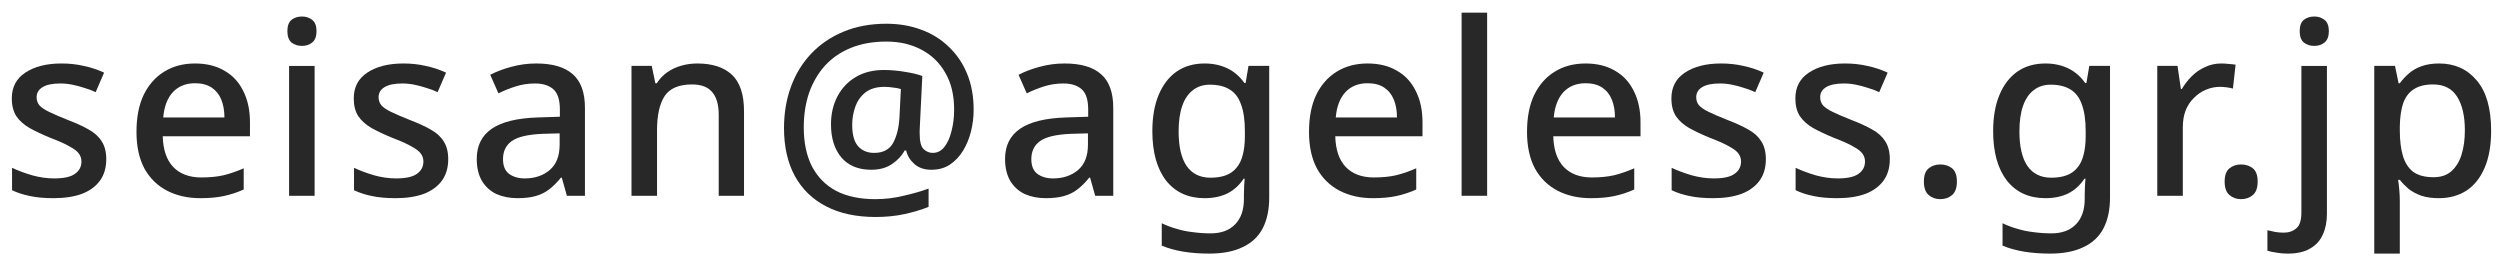 <svg width="166" height="17" viewBox="0 0 166 17" fill="none" xmlns="http://www.w3.org/2000/svg">
<path d="M161.955 4.215C162.99 4.215 163.822 4.588 164.451 5.335C165.091 6.082 165.411 7.196 165.411 8.679C165.411 9.65 165.267 10.471 164.979 11.143C164.691 11.815 164.286 12.322 163.763 12.663C163.241 12.993 162.633 13.159 161.939 13.159C161.502 13.159 161.118 13.105 160.787 12.999C160.457 12.882 160.174 12.732 159.939 12.551C159.715 12.359 159.518 12.156 159.347 11.943H159.235C159.267 12.135 159.294 12.364 159.315 12.631C159.337 12.887 159.347 13.116 159.347 13.319V16.839H157.651V4.375H159.027L159.267 5.527H159.347C159.518 5.292 159.721 5.074 159.955 4.871C160.19 4.668 160.473 4.508 160.803 4.391C161.134 4.274 161.518 4.215 161.955 4.215ZM161.555 5.607C161.022 5.607 160.595 5.714 160.275 5.927C159.955 6.13 159.721 6.439 159.571 6.855C159.433 7.26 159.358 7.778 159.347 8.407V8.663C159.347 9.324 159.417 9.89 159.555 10.359C159.694 10.818 159.923 11.169 160.243 11.415C160.574 11.649 161.022 11.767 161.587 11.767C162.067 11.767 162.457 11.639 162.755 11.383C163.065 11.116 163.294 10.748 163.443 10.279C163.593 9.81 163.667 9.266 163.667 8.647C163.667 7.708 163.497 6.967 163.155 6.423C162.814 5.879 162.281 5.607 161.555 5.607Z" fill="#282828"/>
<path d="M151.9 16.84C151.633 16.84 151.388 16.818 151.164 16.776C150.929 16.744 150.727 16.701 150.556 16.648V15.288C150.727 15.33 150.897 15.368 151.068 15.4C151.239 15.432 151.431 15.448 151.644 15.448C151.975 15.448 152.252 15.352 152.476 15.16C152.7 14.978 152.812 14.626 152.812 14.104V4.376H154.508V14.184C154.508 14.717 154.417 15.181 154.236 15.576C154.055 15.981 153.772 16.29 153.388 16.504C153.015 16.728 152.519 16.84 151.9 16.84ZM152.7 2.072C152.7 1.72 152.791 1.469 152.972 1.32C153.164 1.17 153.399 1.096 153.676 1.096C153.932 1.096 154.156 1.17 154.348 1.32C154.54 1.469 154.636 1.72 154.636 2.072C154.636 2.413 154.54 2.664 154.348 2.824C154.156 2.973 153.932 3.048 153.676 3.048C153.399 3.048 153.164 2.973 152.972 2.824C152.791 2.664 152.7 2.413 152.7 2.072Z" fill="#282828"/>
<path d="M147.717 12.056C147.717 11.64 147.823 11.347 148.037 11.176C148.25 11.005 148.506 10.92 148.805 10.92C149.114 10.92 149.375 11.005 149.589 11.176C149.802 11.347 149.909 11.64 149.909 12.056C149.909 12.472 149.802 12.771 149.589 12.952C149.375 13.133 149.114 13.224 148.805 13.224C148.506 13.224 148.25 13.133 148.037 12.952C147.823 12.771 147.717 12.472 147.717 12.056Z" fill="#282828"/>
<path d="M147.499 4.215C147.648 4.215 147.813 4.226 147.995 4.247C148.176 4.258 148.325 4.274 148.443 4.295L148.267 5.879C148.149 5.847 148.011 5.82 147.851 5.799C147.691 5.778 147.541 5.767 147.403 5.767C147.083 5.767 146.773 5.831 146.475 5.959C146.187 6.076 145.925 6.252 145.691 6.487C145.456 6.711 145.269 6.988 145.131 7.319C145.003 7.65 144.939 8.028 144.939 8.455V12.999H143.243V4.375H144.587L144.811 5.911H144.875C145.056 5.602 145.275 5.319 145.531 5.063C145.787 4.807 146.08 4.604 146.411 4.455C146.741 4.295 147.104 4.215 147.499 4.215Z" fill="#282828"/>
<path d="M135.817 4.215C136.371 4.215 136.873 4.322 137.321 4.535C137.769 4.748 138.147 5.074 138.457 5.511H138.537L138.729 4.375H140.105V13.111C140.105 13.921 139.961 14.604 139.673 15.159C139.385 15.713 138.942 16.13 138.345 16.407C137.758 16.695 137.017 16.839 136.121 16.839C135.502 16.839 134.931 16.796 134.409 16.711C133.886 16.625 133.406 16.492 132.969 16.311V14.823C133.278 14.972 133.603 15.095 133.945 15.191C134.286 15.297 134.649 15.372 135.033 15.415C135.417 15.468 135.811 15.495 136.217 15.495C136.921 15.495 137.465 15.292 137.849 14.887C138.233 14.492 138.425 13.932 138.425 13.207V12.919C138.425 12.78 138.43 12.599 138.441 12.375C138.451 12.14 138.462 11.97 138.473 11.863H138.409C138.11 12.311 137.742 12.642 137.305 12.855C136.878 13.057 136.382 13.159 135.817 13.159C134.729 13.159 133.875 12.77 133.257 11.991C132.649 11.201 132.345 10.108 132.345 8.711C132.345 7.772 132.483 6.972 132.761 6.311C133.038 5.639 133.433 5.122 133.945 4.759C134.467 4.396 135.091 4.215 135.817 4.215ZM136.169 5.623C135.721 5.623 135.342 5.746 135.033 5.991C134.723 6.226 134.489 6.572 134.329 7.031C134.169 7.49 134.089 8.055 134.089 8.727C134.089 9.73 134.265 10.492 134.617 11.015C134.979 11.537 135.507 11.799 136.201 11.799C136.606 11.799 136.947 11.745 137.225 11.639C137.513 11.532 137.747 11.367 137.929 11.143C138.121 10.919 138.259 10.636 138.345 10.295C138.441 9.943 138.489 9.522 138.489 9.031V8.711C138.489 7.975 138.403 7.383 138.233 6.935C138.073 6.476 137.822 6.146 137.481 5.943C137.139 5.73 136.702 5.623 136.169 5.623Z" fill="#282828"/>
<path d="M127.746 12.056C127.746 11.64 127.852 11.347 128.066 11.176C128.279 11.005 128.535 10.92 128.834 10.92C129.143 10.92 129.404 11.005 129.618 11.176C129.831 11.347 129.938 11.64 129.938 12.056C129.938 12.472 129.831 12.771 129.618 12.952C129.404 13.133 129.143 13.224 128.834 13.224C128.535 13.224 128.279 13.133 128.066 12.952C127.852 12.771 127.746 12.472 127.746 12.056Z" fill="#282828"/>
<path d="M125.484 10.567C125.484 11.132 125.345 11.607 125.068 11.991C124.791 12.375 124.391 12.668 123.868 12.871C123.345 13.063 122.716 13.159 121.98 13.159C121.372 13.159 120.849 13.111 120.412 13.015C119.985 12.93 119.591 12.802 119.228 12.631V11.143C119.612 11.324 120.055 11.489 120.556 11.639C121.057 11.777 121.548 11.847 122.028 11.847C122.668 11.847 123.127 11.745 123.404 11.543C123.692 11.34 123.836 11.068 123.836 10.727C123.836 10.535 123.783 10.364 123.676 10.215C123.569 10.055 123.367 9.895 123.068 9.735C122.78 9.564 122.353 9.372 121.788 9.159C121.244 8.935 120.78 8.716 120.396 8.503C120.012 8.279 119.719 8.018 119.516 7.719C119.313 7.41 119.212 7.015 119.212 6.535C119.212 5.788 119.511 5.218 120.108 4.823C120.716 4.418 121.516 4.215 122.508 4.215C123.031 4.215 123.521 4.268 123.98 4.375C124.449 4.471 124.903 4.62 125.34 4.823L124.78 6.119C124.535 6.002 124.279 5.906 124.012 5.831C123.756 5.746 123.495 5.676 123.228 5.623C122.972 5.57 122.705 5.543 122.428 5.543C121.916 5.543 121.527 5.623 121.26 5.783C120.993 5.943 120.86 6.167 120.86 6.455C120.86 6.658 120.919 6.834 121.036 6.983C121.164 7.132 121.383 7.282 121.692 7.431C122.001 7.58 122.423 7.762 122.956 7.975C123.489 8.178 123.943 8.386 124.316 8.599C124.7 8.812 124.988 9.074 125.18 9.383C125.383 9.692 125.484 10.087 125.484 10.567Z" fill="#282828"/>
<path d="M117.253 10.567C117.253 11.132 117.115 11.607 116.837 11.991C116.56 12.375 116.16 12.668 115.637 12.871C115.115 13.063 114.485 13.159 113.749 13.159C113.141 13.159 112.619 13.111 112.181 13.015C111.755 12.93 111.36 12.802 110.997 12.631V11.143C111.381 11.324 111.824 11.489 112.325 11.639C112.827 11.777 113.317 11.847 113.797 11.847C114.437 11.847 114.896 11.745 115.173 11.543C115.461 11.34 115.605 11.068 115.605 10.727C115.605 10.535 115.552 10.364 115.445 10.215C115.339 10.055 115.136 9.895 114.837 9.735C114.549 9.564 114.123 9.372 113.557 9.159C113.013 8.935 112.549 8.716 112.165 8.503C111.781 8.279 111.488 8.018 111.285 7.719C111.083 7.41 110.981 7.015 110.981 6.535C110.981 5.788 111.28 5.218 111.877 4.823C112.485 4.418 113.285 4.215 114.277 4.215C114.8 4.215 115.291 4.268 115.749 4.375C116.219 4.471 116.672 4.62 117.109 4.823L116.549 6.119C116.304 6.002 116.048 5.906 115.781 5.831C115.525 5.746 115.264 5.676 114.997 5.623C114.741 5.57 114.475 5.543 114.197 5.543C113.685 5.543 113.296 5.623 113.029 5.783C112.763 5.943 112.629 6.167 112.629 6.455C112.629 6.658 112.688 6.834 112.805 6.983C112.933 7.132 113.152 7.282 113.461 7.431C113.771 7.58 114.192 7.762 114.725 7.975C115.259 8.178 115.712 8.386 116.085 8.599C116.469 8.812 116.757 9.074 116.949 9.383C117.152 9.692 117.253 10.087 117.253 10.567Z" fill="#282828"/>
<path d="M105.282 4.215C106.039 4.215 106.69 4.375 107.234 4.695C107.778 5.004 108.194 5.452 108.482 6.039C108.78 6.626 108.93 7.319 108.93 8.119V9.047H103.138C103.159 9.932 103.388 10.61 103.826 11.079C104.274 11.548 104.898 11.783 105.698 11.783C106.252 11.783 106.743 11.735 107.17 11.639C107.607 11.532 108.055 11.377 108.514 11.175V12.583C108.087 12.775 107.65 12.919 107.202 13.015C106.764 13.111 106.242 13.159 105.634 13.159C104.802 13.159 104.066 12.993 103.426 12.663C102.786 12.332 102.284 11.841 101.922 11.191C101.57 10.53 101.394 9.719 101.394 8.759C101.394 7.788 101.554 6.967 101.874 6.295C102.204 5.623 102.658 5.111 103.234 4.759C103.82 4.396 104.503 4.215 105.282 4.215ZM105.282 5.527C104.674 5.527 104.183 5.724 103.81 6.119C103.447 6.514 103.234 7.074 103.17 7.799H107.234C107.234 7.351 107.164 6.956 107.026 6.615C106.887 6.274 106.674 6.007 106.386 5.815C106.098 5.623 105.73 5.527 105.282 5.527Z" fill="#282828"/>
<path d="M98.746 13H97.05V0.84H98.746V13Z" fill="#282828"/>
<path d="M90.806 4.215C91.563 4.215 92.214 4.375 92.758 4.695C93.302 5.004 93.718 5.452 94.006 6.039C94.305 6.626 94.454 7.319 94.454 8.119V9.047H88.662C88.683 9.932 88.913 10.61 89.35 11.079C89.798 11.548 90.422 11.783 91.222 11.783C91.777 11.783 92.267 11.735 92.694 11.639C93.131 11.532 93.579 11.377 94.038 11.175V12.583C93.611 12.775 93.174 12.919 92.726 13.015C92.289 13.111 91.766 13.159 91.158 13.159C90.326 13.159 89.59 12.993 88.95 12.663C88.31 12.332 87.809 11.841 87.446 11.191C87.094 10.53 86.918 9.719 86.918 8.759C86.918 7.788 87.078 6.967 87.398 6.295C87.729 5.623 88.182 5.111 88.758 4.759C89.345 4.396 90.027 4.215 90.806 4.215ZM90.806 5.527C90.198 5.527 89.707 5.724 89.334 6.119C88.971 6.514 88.758 7.074 88.694 7.799H92.758C92.758 7.351 92.689 6.956 92.55 6.615C92.411 6.274 92.198 6.007 91.91 5.815C91.622 5.623 91.254 5.527 90.806 5.527Z" fill="#282828"/>
<path d="M79.988 4.215C80.543 4.215 81.044 4.322 81.492 4.535C81.94 4.748 82.319 5.074 82.628 5.511H82.708L82.9 4.375H84.276V13.111C84.276 13.921 84.132 14.604 83.844 15.159C83.556 15.713 83.113 16.13 82.516 16.407C81.929 16.695 81.188 16.839 80.292 16.839C79.673 16.839 79.103 16.796 78.58 16.711C78.057 16.625 77.577 16.492 77.14 16.311V14.823C77.449 14.972 77.775 15.095 78.116 15.191C78.457 15.297 78.82 15.372 79.204 15.415C79.588 15.468 79.983 15.495 80.388 15.495C81.092 15.495 81.636 15.292 82.02 14.887C82.404 14.492 82.596 13.932 82.596 13.207V12.919C82.596 12.78 82.601 12.599 82.612 12.375C82.623 12.14 82.633 11.97 82.644 11.863H82.58C82.281 12.311 81.913 12.642 81.476 12.855C81.049 13.057 80.553 13.159 79.988 13.159C78.9 13.159 78.047 12.77 77.428 11.991C76.82 11.201 76.516 10.108 76.516 8.711C76.516 7.772 76.655 6.972 76.932 6.311C77.209 5.639 77.604 5.122 78.116 4.759C78.639 4.396 79.263 4.215 79.988 4.215ZM80.34 5.623C79.892 5.623 79.513 5.746 79.204 5.991C78.895 6.226 78.66 6.572 78.5 7.031C78.34 7.49 78.26 8.055 78.26 8.727C78.26 9.73 78.436 10.492 78.788 11.015C79.151 11.537 79.679 11.799 80.372 11.799C80.777 11.799 81.119 11.745 81.396 11.639C81.684 11.532 81.919 11.367 82.1 11.143C82.292 10.919 82.431 10.636 82.516 10.295C82.612 9.943 82.66 9.522 82.66 9.031V8.711C82.66 7.975 82.575 7.383 82.404 6.935C82.244 6.476 81.993 6.146 81.652 5.943C81.311 5.73 80.873 5.623 80.34 5.623Z" fill="#282828"/>
<path d="M70.688 4.215C71.776 4.215 72.587 4.455 73.12 4.935C73.654 5.404 73.92 6.146 73.92 7.159V12.999H72.72L72.384 11.799H72.32C72.075 12.108 71.819 12.364 71.552 12.567C71.296 12.77 70.998 12.919 70.656 13.015C70.326 13.111 69.92 13.159 69.44 13.159C68.928 13.159 68.464 13.068 68.048 12.887C67.643 12.695 67.323 12.407 67.088 12.023C66.854 11.628 66.736 11.137 66.736 10.551C66.736 9.676 67.067 9.01 67.728 8.551C68.4 8.092 69.419 7.842 70.784 7.799L72.256 7.751V7.271C72.256 6.631 72.112 6.183 71.824 5.927C71.536 5.671 71.131 5.543 70.608 5.543C70.16 5.543 69.734 5.607 69.328 5.735C68.923 5.863 68.539 6.018 68.176 6.199L67.632 4.967C68.038 4.754 68.502 4.578 69.024 4.439C69.558 4.29 70.112 4.215 70.688 4.215ZM71.088 8.887C70.107 8.93 69.424 9.095 69.04 9.383C68.667 9.66 68.48 10.055 68.48 10.567C68.48 11.015 68.614 11.34 68.88 11.543C69.158 11.745 69.504 11.847 69.92 11.847C70.592 11.847 71.147 11.66 71.584 11.287C72.022 10.914 72.24 10.354 72.24 9.607V8.855L71.088 8.887Z" fill="#282828"/>
<path d="M64.65 7.288C64.65 7.779 64.591 8.259 64.474 8.728C64.356 9.198 64.18 9.624 63.946 10.008C63.711 10.392 63.418 10.701 63.066 10.936C62.724 11.16 62.314 11.272 61.834 11.272C61.375 11.272 61.002 11.144 60.714 10.888C60.426 10.632 60.244 10.334 60.17 9.992H60.074C59.871 10.355 59.583 10.659 59.21 10.904C58.847 11.149 58.394 11.272 57.85 11.272C56.996 11.272 56.335 11 55.866 10.456C55.407 9.902 55.178 9.171 55.178 8.264C55.178 7.56 55.322 6.936 55.61 6.392C55.898 5.848 56.303 5.422 56.826 5.112C57.348 4.803 57.967 4.648 58.682 4.648C59.162 4.648 59.642 4.691 60.122 4.776C60.602 4.851 60.975 4.942 61.242 5.048L61.082 8.296C61.071 8.467 61.066 8.6 61.066 8.696C61.066 8.782 61.066 8.84 61.066 8.872C61.066 9.384 61.151 9.726 61.322 9.896C61.503 10.067 61.706 10.152 61.93 10.152C62.239 10.152 62.495 10.024 62.698 9.768C62.911 9.502 63.071 9.15 63.178 8.712C63.295 8.275 63.354 7.795 63.354 7.272C63.354 6.302 63.156 5.486 62.762 4.824C62.378 4.152 61.844 3.64 61.162 3.288C60.49 2.936 59.722 2.76 58.858 2.76C57.972 2.76 57.188 2.899 56.506 3.176C55.823 3.454 55.247 3.848 54.778 4.36C54.319 4.872 53.967 5.475 53.722 6.168C53.487 6.862 53.37 7.624 53.37 8.456C53.37 9.47 53.551 10.334 53.914 11.048C54.287 11.763 54.826 12.307 55.53 12.68C56.234 13.043 57.098 13.224 58.122 13.224C58.762 13.224 59.386 13.149 59.994 13C60.612 12.861 61.167 12.701 61.658 12.52V13.736C61.178 13.928 60.644 14.088 60.058 14.216C59.471 14.344 58.831 14.408 58.138 14.408C56.858 14.408 55.764 14.174 54.858 13.704C53.951 13.235 53.258 12.563 52.778 11.688C52.298 10.803 52.058 9.742 52.058 8.504C52.058 7.512 52.212 6.595 52.522 5.752C52.831 4.91 53.279 4.179 53.866 3.56C54.463 2.931 55.178 2.446 56.01 2.104C56.852 1.752 57.802 1.576 58.858 1.576C59.7 1.576 60.474 1.71 61.178 1.976C61.882 2.232 62.49 2.611 63.002 3.112C63.524 3.603 63.93 4.2 64.218 4.904C64.506 5.608 64.65 6.403 64.65 7.288ZM56.586 8.296C56.586 8.947 56.719 9.422 56.986 9.72C57.252 10.008 57.604 10.152 58.042 10.152C58.628 10.152 59.044 9.939 59.29 9.512C59.535 9.075 59.679 8.515 59.722 7.832L59.818 5.912C59.69 5.87 59.524 5.838 59.322 5.816C59.13 5.784 58.927 5.768 58.714 5.768C58.202 5.768 57.786 5.891 57.466 6.136C57.156 6.382 56.932 6.696 56.794 7.08C56.655 7.464 56.586 7.87 56.586 8.296Z" fill="#282828"/>
<path d="M46.299 4.215C47.302 4.215 48.07 4.466 48.603 4.967C49.136 5.468 49.403 6.274 49.403 7.383V12.999H47.723V7.623C47.723 6.951 47.579 6.45 47.291 6.119C47.014 5.778 46.566 5.607 45.947 5.607C45.072 5.607 44.465 5.868 44.123 6.391C43.792 6.914 43.627 7.666 43.627 8.647V12.999H41.931V4.375H43.275L43.515 5.527H43.611C43.803 5.228 44.038 4.983 44.315 4.791C44.593 4.599 44.902 4.455 45.243 4.359C45.584 4.263 45.937 4.215 46.299 4.215Z" fill="#282828"/>
<path d="M35.608 4.215C36.696 4.215 37.506 4.455 38.04 4.935C38.573 5.404 38.84 6.146 38.84 7.159V12.999H37.64L37.304 11.799H37.24C36.994 12.108 36.738 12.364 36.472 12.567C36.216 12.77 35.917 12.919 35.576 13.015C35.245 13.111 34.84 13.159 34.36 13.159C33.848 13.159 33.384 13.068 32.968 12.887C32.562 12.695 32.242 12.407 32.008 12.023C31.773 11.628 31.656 11.137 31.656 10.551C31.656 9.676 31.986 9.01 32.648 8.551C33.32 8.092 34.338 7.842 35.704 7.799L37.176 7.751V7.271C37.176 6.631 37.032 6.183 36.744 5.927C36.456 5.671 36.05 5.543 35.528 5.543C35.08 5.543 34.653 5.607 34.248 5.735C33.842 5.863 33.458 6.018 33.096 6.199L32.552 4.967C32.957 4.754 33.421 4.578 33.944 4.439C34.477 4.29 35.032 4.215 35.608 4.215ZM36.008 8.887C35.026 8.93 34.344 9.095 33.96 9.383C33.586 9.66 33.4 10.055 33.4 10.567C33.4 11.015 33.533 11.34 33.8 11.543C34.077 11.745 34.424 11.847 34.84 11.847C35.512 11.847 36.066 11.66 36.504 11.287C36.941 10.914 37.16 10.354 37.16 9.607V8.855L36.008 8.887Z" fill="#282828"/>
<path d="M29.762 10.567C29.762 11.132 29.623 11.607 29.346 11.991C29.068 12.375 28.668 12.668 28.146 12.871C27.623 13.063 26.994 13.159 26.258 13.159C25.65 13.159 25.127 13.111 24.69 13.015C24.263 12.93 23.868 12.802 23.506 12.631V11.143C23.89 11.324 24.332 11.489 24.834 11.639C25.335 11.777 25.826 11.847 26.306 11.847C26.946 11.847 27.404 11.745 27.682 11.543C27.97 11.34 28.114 11.068 28.114 10.727C28.114 10.535 28.06 10.364 27.954 10.215C27.847 10.055 27.644 9.895 27.346 9.735C27.058 9.564 26.631 9.372 26.066 9.159C25.522 8.935 25.058 8.716 24.674 8.503C24.29 8.279 23.996 8.018 23.794 7.719C23.591 7.41 23.49 7.015 23.49 6.535C23.49 5.788 23.788 5.218 24.386 4.823C24.994 4.418 25.794 4.215 26.786 4.215C27.308 4.215 27.799 4.268 28.258 4.375C28.727 4.471 29.18 4.62 29.618 4.823L29.058 6.119C28.812 6.002 28.556 5.906 28.29 5.831C28.034 5.746 27.772 5.676 27.506 5.623C27.25 5.57 26.983 5.543 26.706 5.543C26.194 5.543 25.804 5.623 25.538 5.783C25.271 5.943 25.138 6.167 25.138 6.455C25.138 6.658 25.196 6.834 25.314 6.983C25.442 7.132 25.66 7.282 25.97 7.431C26.279 7.58 26.7 7.762 27.234 7.975C27.767 8.178 28.22 8.386 28.594 8.599C28.978 8.812 29.266 9.074 29.458 9.383C29.66 9.692 29.762 10.087 29.762 10.567Z" fill="#282828"/>
<path d="M20.89 4.376V13H19.195V4.376H20.89ZM20.058 1.096C20.314 1.096 20.538 1.17 20.73 1.32C20.922 1.469 21.018 1.72 21.018 2.072C21.018 2.413 20.922 2.664 20.73 2.824C20.538 2.973 20.314 3.048 20.058 3.048C19.781 3.048 19.547 2.973 19.355 2.824C19.173 2.664 19.082 2.413 19.082 2.072C19.082 1.72 19.173 1.469 19.355 1.32C19.547 1.17 19.781 1.096 20.058 1.096Z" fill="#282828"/>
<path d="M12.95 4.215C13.707 4.215 14.358 4.375 14.902 4.695C15.446 5.004 15.862 5.452 16.15 6.039C16.449 6.626 16.598 7.319 16.598 8.119V9.047H10.806C10.827 9.932 11.057 10.61 11.494 11.079C11.942 11.548 12.566 11.783 13.366 11.783C13.921 11.783 14.411 11.735 14.838 11.639C15.275 11.532 15.723 11.377 16.182 11.175V12.583C15.755 12.775 15.318 12.919 14.87 13.015C14.433 13.111 13.91 13.159 13.302 13.159C12.47 13.159 11.734 12.993 11.094 12.663C10.454 12.332 9.953 11.841 9.59 11.191C9.238 10.53 9.062 9.719 9.062 8.759C9.062 7.788 9.222 6.967 9.542 6.295C9.873 5.623 10.326 5.111 10.902 4.759C11.489 4.396 12.171 4.215 12.95 4.215ZM12.95 5.527C12.342 5.527 11.851 5.724 11.478 6.119C11.115 6.514 10.902 7.074 10.838 7.799H14.902C14.902 7.351 14.833 6.956 14.694 6.615C14.555 6.274 14.342 6.007 14.054 5.815C13.766 5.623 13.398 5.527 12.95 5.527Z" fill="#282828"/>
<path d="M7.056 10.567C7.056 11.132 6.918 11.607 6.64 11.991C6.363 12.375 5.963 12.668 5.44 12.871C4.918 13.063 4.288 13.159 3.552 13.159C2.944 13.159 2.422 13.111 1.984 13.015C1.558 12.93 1.163 12.802 0.8 12.631V11.143C1.184 11.324 1.627 11.489 2.128 11.639C2.63 11.777 3.12 11.847 3.6 11.847C4.24 11.847 4.699 11.745 4.976 11.543C5.264 11.34 5.408 11.068 5.408 10.727C5.408 10.535 5.355 10.364 5.248 10.215C5.142 10.055 4.939 9.895 4.64 9.735C4.352 9.564 3.926 9.372 3.36 9.159C2.816 8.935 2.352 8.716 1.968 8.503C1.584 8.279 1.291 8.018 1.088 7.719C0.886 7.41 0.784 7.015 0.784 6.535C0.784 5.788 1.083 5.218 1.68 4.823C2.288 4.418 3.088 4.215 4.08 4.215C4.603 4.215 5.094 4.268 5.552 4.375C6.022 4.471 6.475 4.62 6.912 4.823L6.352 6.119C6.107 6.002 5.851 5.906 5.584 5.831C5.328 5.746 5.067 5.676 4.8 5.623C4.544 5.57 4.278 5.543 4 5.543C3.488 5.543 3.099 5.623 2.832 5.783C2.566 5.943 2.432 6.167 2.432 6.455C2.432 6.658 2.491 6.834 2.608 6.983C2.736 7.132 2.955 7.282 3.264 7.431C3.574 7.58 3.995 7.762 4.528 7.975C5.062 8.178 5.515 8.386 5.888 8.599C6.272 8.812 6.56 9.074 6.752 9.383C6.955 9.692 7.056 10.087 7.056 10.567Z" fill="#282828"/>
</svg>
